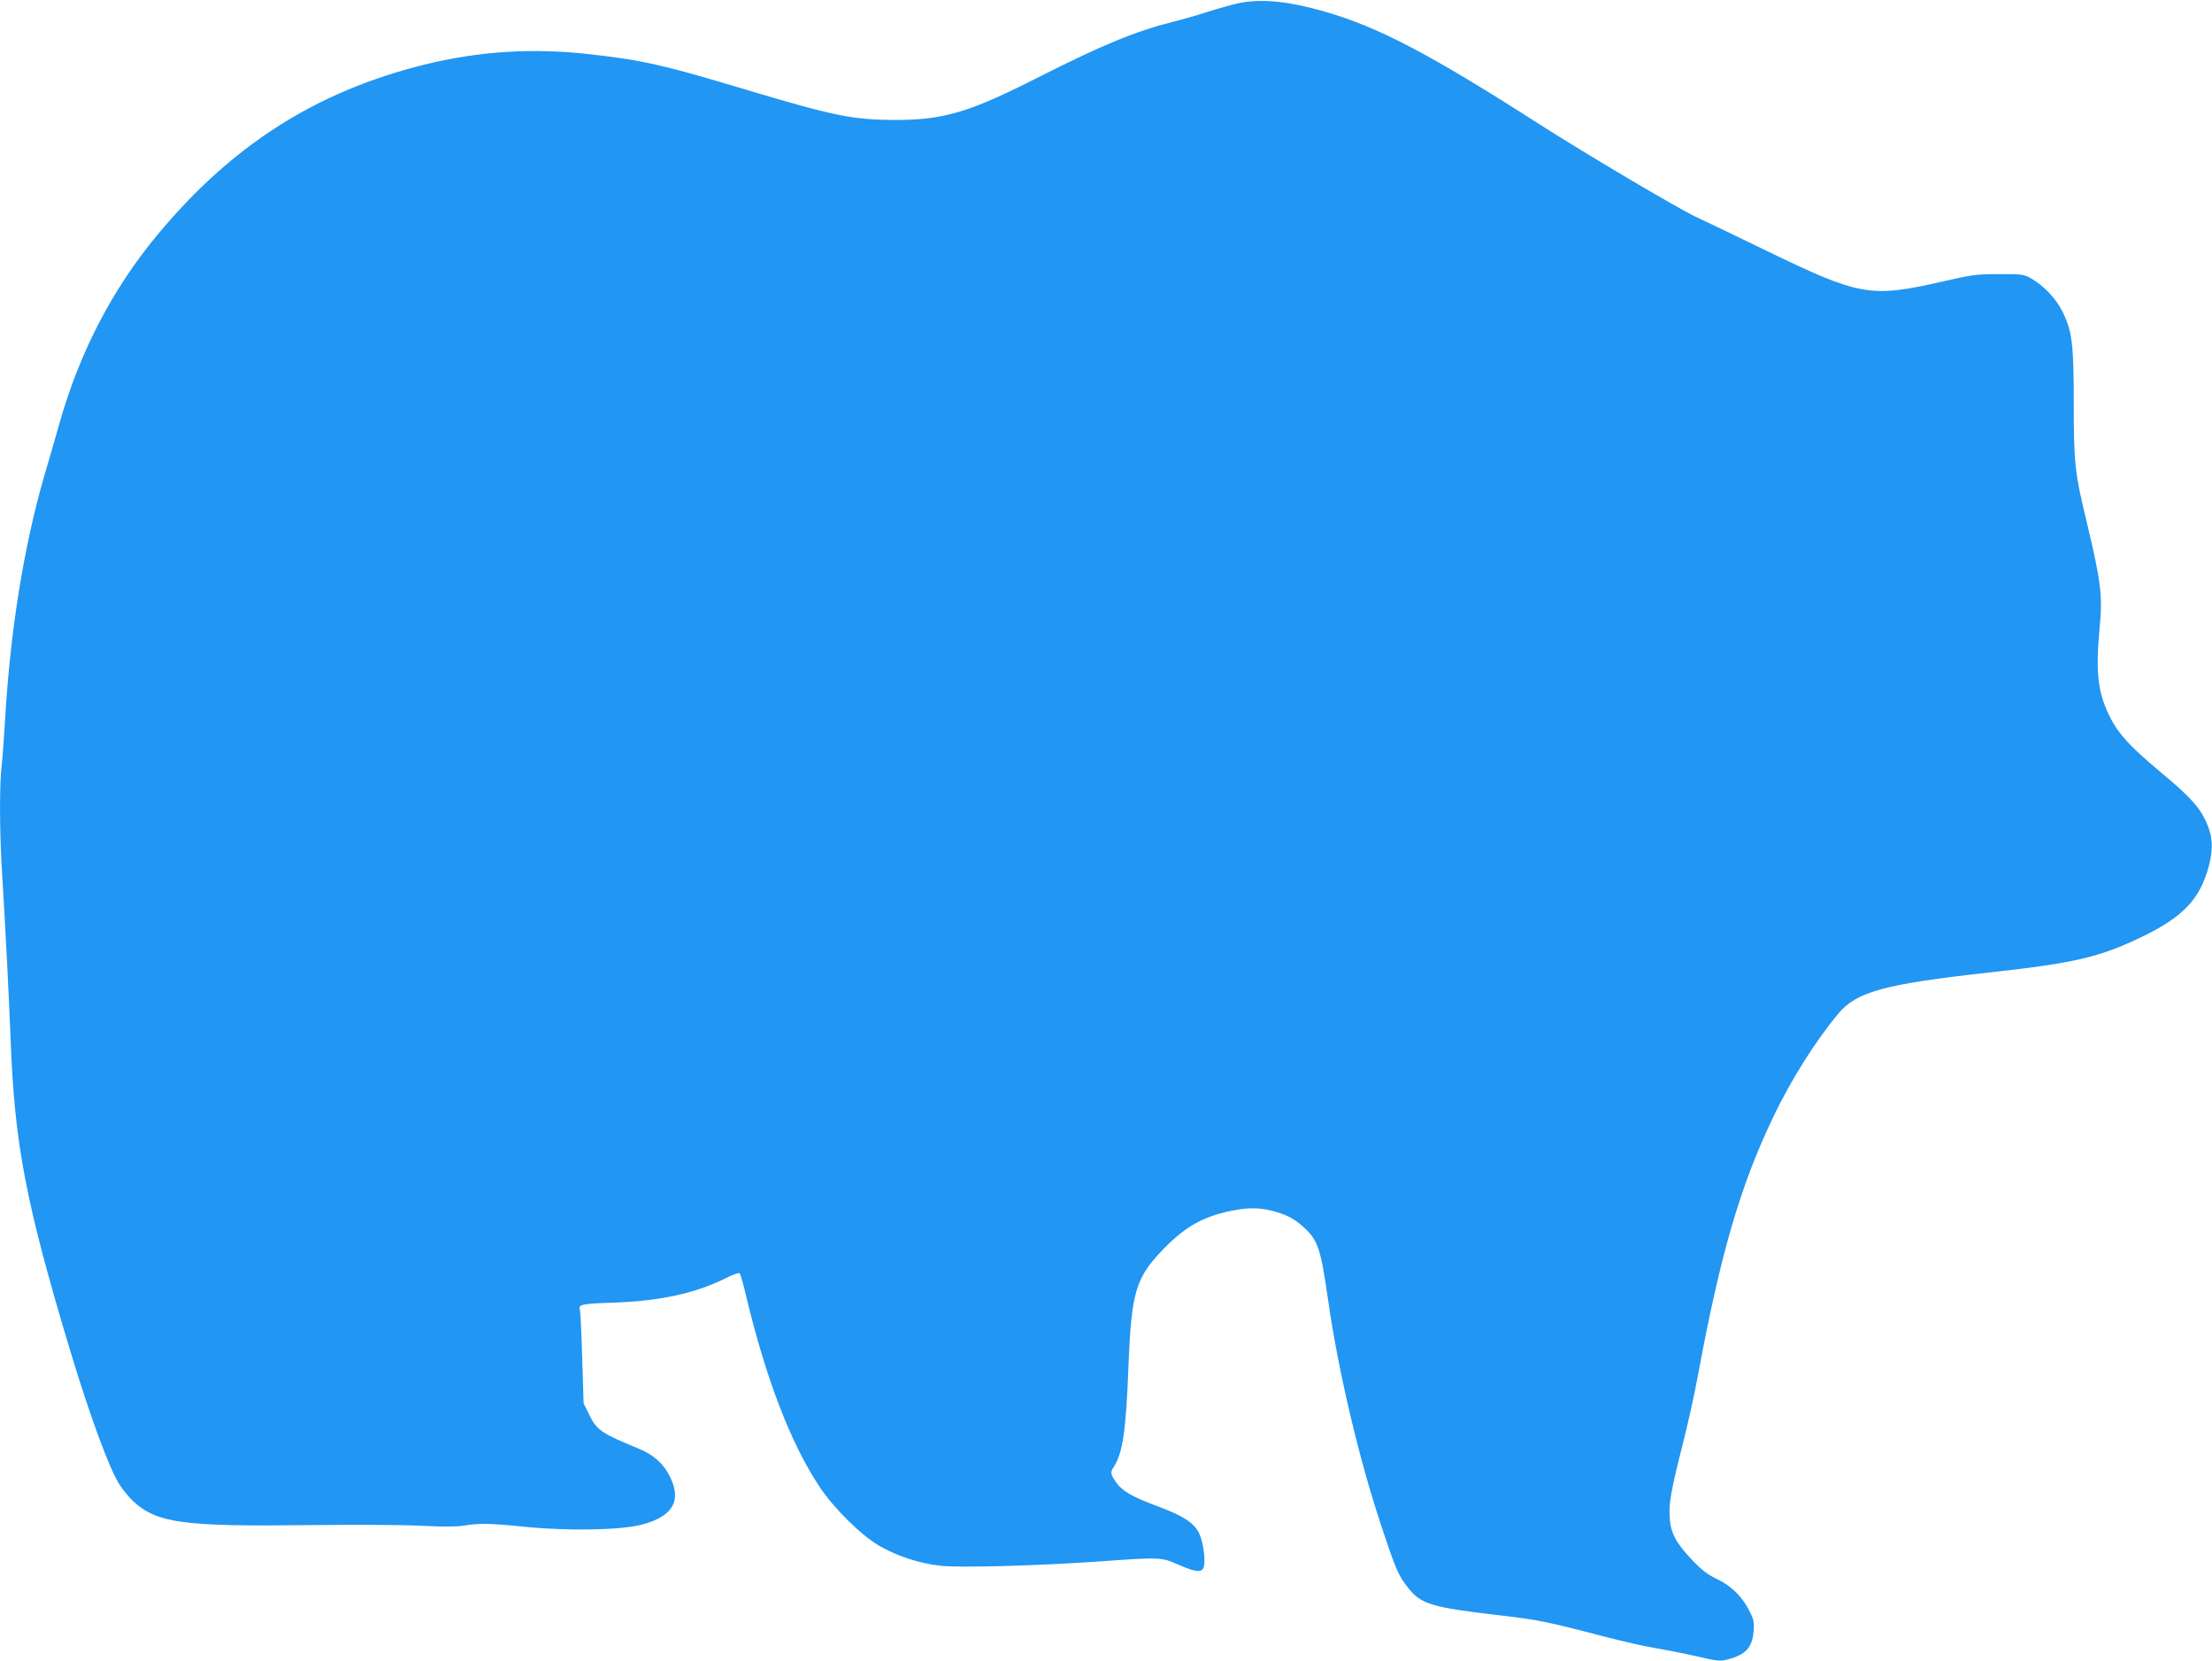 <?xml version="1.0" standalone="no"?>
<!DOCTYPE svg PUBLIC "-//W3C//DTD SVG 20010904//EN"
 "http://www.w3.org/TR/2001/REC-SVG-20010904/DTD/svg10.dtd">
<svg version="1.0" xmlns="http://www.w3.org/2000/svg"
 width="1280pt" height="961pt" viewBox="0 0 1280 961"
 preserveAspectRatio="xMidYMid meet">
<g transform="translate(0,961) scale(0.1,-0.1)"
fill="#2196f3" stroke="none">
<path d="M7165 9591 c-44 -10 -123 -32 -175 -49 -52 -17 -141 -43 -198 -57
-220 -55 -414 -135 -787 -324 -396 -201 -545 -246 -830 -245 -242 1 -350 23
-868 178 -462 139 -588 168 -892 202 -331 38 -643 18 -960 -60 -627 -156
-1114 -466 -1545 -986 -262 -315 -453 -685 -569 -1100 -21 -74 -59 -207 -85
-294 -118 -408 -196 -891 -226 -1401 -6 -104 -15 -226 -20 -270 -13 -106 -13
-367 0 -590 24 -399 42 -753 51 -990 23 -616 87 -952 348 -1819 113 -373 224
-676 284 -768 19 -29 54 -72 79 -95 138 -126 291 -146 1018 -137 264 3 545 2
650 -4 126 -6 204 -6 245 1 88 15 149 14 355 -7 250 -25 556 -19 675 13 180
48 232 139 160 281 -38 74 -94 124 -183 160 -213 88 -239 105 -283 196 l-32
65 -8 260 c-4 143 -10 267 -13 277 -11 35 6 39 189 45 272 9 480 54 655 142
40 20 76 33 80 28 5 -4 22 -66 39 -138 116 -480 257 -846 422 -1095 83 -126
238 -279 344 -342 103 -60 234 -104 357 -117 113 -13 567 0 923 25 350 25 355
25 454 -19 103 -45 138 -48 147 -11 11 41 -4 144 -27 192 -30 62 -91 101 -240
157 -150 55 -207 89 -243 142 -30 44 -32 55 -11 86 52 80 71 210 85 582 17
433 41 514 210 686 121 123 223 180 383 213 96 20 163 20 240 0 82 -21 131
-47 187 -100 77 -72 93 -122 135 -414 58 -409 179 -921 307 -1305 89 -267 99
-289 158 -364 73 -92 135 -111 520 -156 230 -27 273 -35 610 -123 107 -28 240
-58 295 -67 55 -9 162 -30 238 -47 125 -29 141 -31 185 -19 103 27 141 68 149
159 5 53 2 69 -21 116 -42 86 -106 150 -189 189 -56 27 -89 52 -148 114 -90
95 -122 154 -127 242 -6 83 8 159 73 416 30 116 70 298 90 405 128 695 245
1099 435 1495 103 216 244 440 379 602 106 126 269 170 886 238 479 53 625 87
866 203 241 116 338 218 390 408 28 105 23 178 -17 264 -40 85 -97 146 -270
290 -167 140 -230 209 -278 299 -77 148 -91 264 -66 533 18 179 7 266 -75 608
-69 284 -75 342 -75 687 0 344 -9 415 -65 530 -38 77 -114 156 -189 196 -37
20 -55 22 -181 21 -128 0 -156 -4 -321 -42 -421 -96 -479 -86 -1024 178 -168
82 -352 170 -410 197 -104 49 -636 364 -905 536 -625 401 -931 562 -1240 650
-212 61 -370 76 -500 48z"/>
</g>
</svg>
